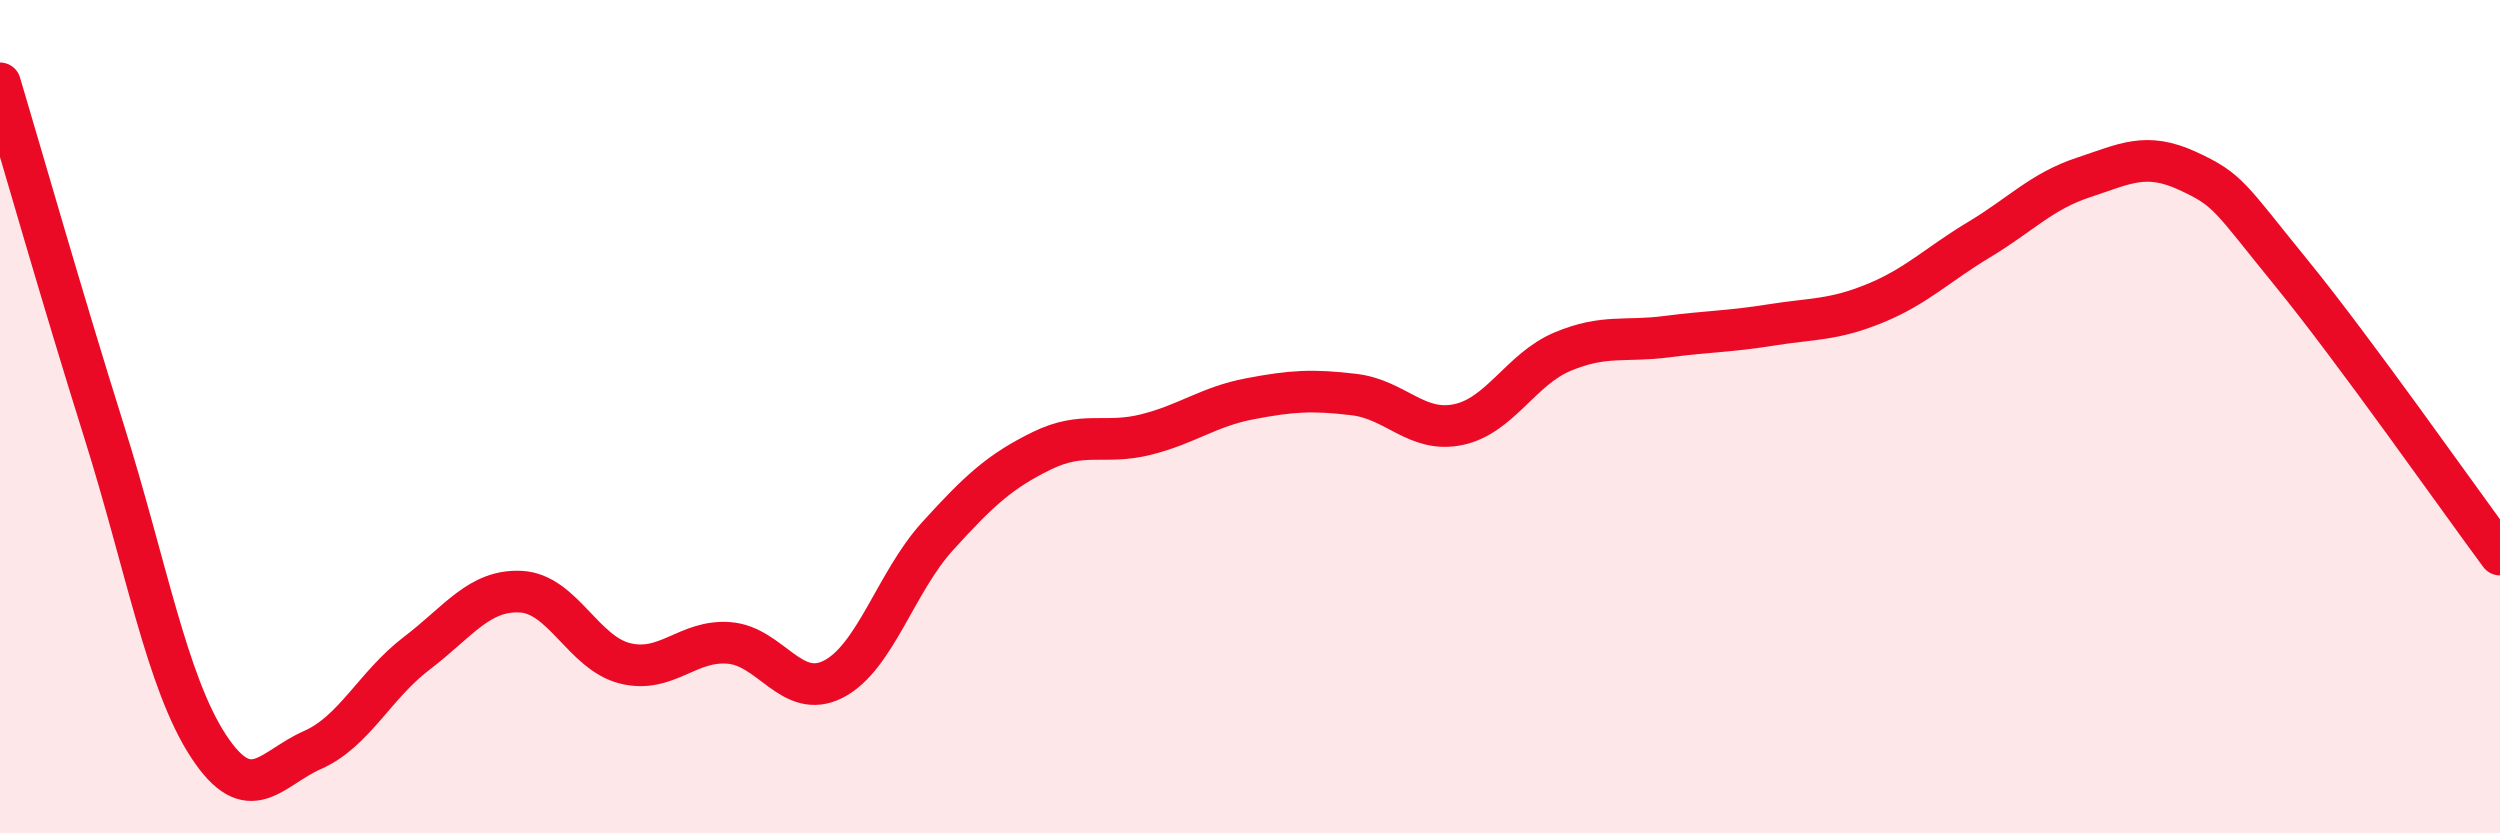 
    <svg width="60" height="20" viewBox="0 0 60 20" xmlns="http://www.w3.org/2000/svg">
      <path
        d="M 0,2 C 0.5,3.67 1.5,7.18 2.5,10.36 C 3.5,13.54 4,16.37 5,17.9 C 6,19.43 6.5,18.44 7.5,18 C 8.5,17.56 9,16.44 10,15.68 C 11,14.92 11.5,14.15 12.5,14.2 C 13.5,14.25 14,15.67 15,15.92 C 16,16.17 16.5,15.35 17.5,15.43 C 18.5,15.51 19,16.81 20,16.3 C 21,15.79 21.5,13.97 22.5,12.87 C 23.5,11.77 24,11.31 25,10.82 C 26,10.33 26.5,10.68 27.5,10.43 C 28.5,10.18 29,9.76 30,9.57 C 31,9.38 31.5,9.35 32.5,9.47 C 33.5,9.59 34,10.4 35,10.19 C 36,9.98 36.5,8.86 37.5,8.44 C 38.5,8.02 39,8.21 40,8.08 C 41,7.95 41.5,7.96 42.5,7.8 C 43.5,7.64 44,7.69 45,7.28 C 46,6.87 46.5,6.35 47.5,5.75 C 48.5,5.15 49,4.59 50,4.26 C 51,3.93 51.5,3.64 52.5,4.1 C 53.5,4.56 53.5,4.72 55,6.56 C 56.5,8.4 59,11.96 60,13.31L60 20L0 20Z"
        fill="#EB0A25"
        opacity="0.1"
        stroke-linecap="round"
        stroke-linejoin="round"
      />
      <path
        d="M 0,2 C 0.5,3.67 1.5,7.18 2.5,10.36 C 3.5,13.54 4,16.37 5,17.9 C 6,19.43 6.5,18.44 7.5,18 C 8.5,17.56 9,16.44 10,15.68 C 11,14.92 11.5,14.15 12.5,14.2 C 13.5,14.25 14,15.67 15,15.92 C 16,16.17 16.5,15.35 17.5,15.43 C 18.5,15.51 19,16.81 20,16.3 C 21,15.79 21.5,13.97 22.5,12.87 C 23.5,11.77 24,11.31 25,10.82 C 26,10.33 26.5,10.68 27.5,10.43 C 28.5,10.18 29,9.76 30,9.57 C 31,9.38 31.5,9.35 32.5,9.47 C 33.5,9.59 34,10.4 35,10.19 C 36,9.98 36.5,8.86 37.5,8.44 C 38.5,8.02 39,8.21 40,8.08 C 41,7.95 41.5,7.96 42.5,7.8 C 43.5,7.64 44,7.69 45,7.28 C 46,6.87 46.5,6.35 47.5,5.75 C 48.5,5.15 49,4.59 50,4.26 C 51,3.93 51.5,3.64 52.5,4.1 C 53.5,4.56 53.5,4.72 55,6.56 C 56.5,8.4 59,11.96 60,13.31"
        stroke="#EB0A25"
        stroke-width="1"
        fill="none"
        stroke-linecap="round"
        stroke-linejoin="round"
      />
    </svg>
  